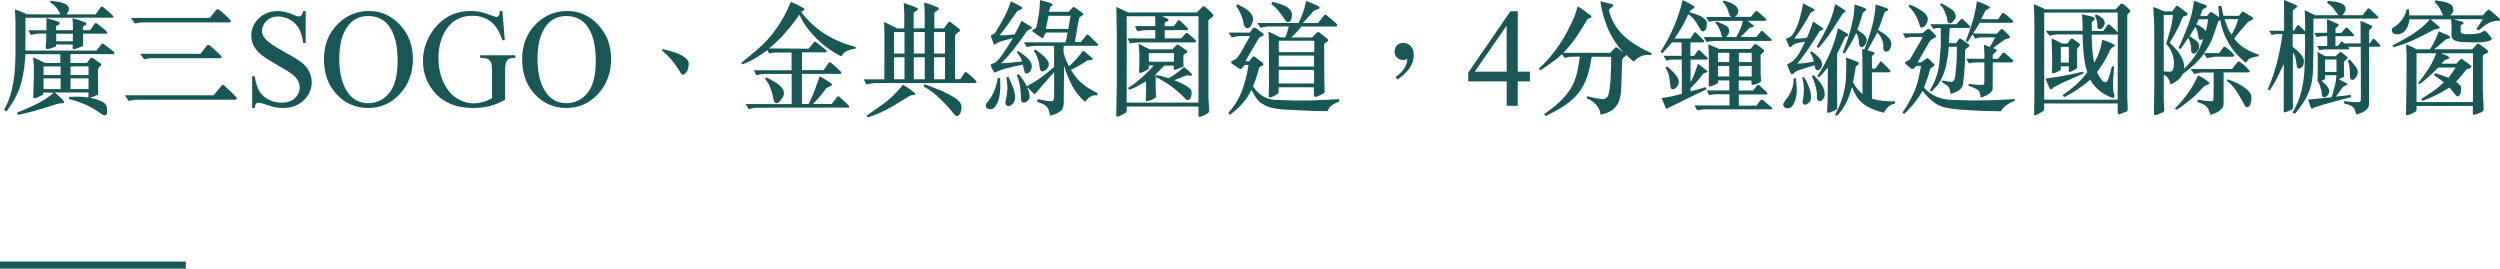 <?xml version="1.0" encoding="UTF-8"?>
<svg id="b" data-name="圖層 2" xmlns="http://www.w3.org/2000/svg" viewBox="0 0 464.21 49.88">
  <defs>
    <style>
      .d {
        fill: #175856;
        stroke-width: 0px;
      }
    </style>
  </defs>
  <g id="c" data-name="圖層 1">
    <path class="d" d="m21.28,9.89c.01.11-.04.16-.16.16h-.11l-7.93-.02-.02,1.66h3.07l.72-.92s.08-.05.16-.06.14.01.2.06c.29.18.55.36.79.52.24.16.5.35.77.56.03.03.04.08.03.14,0,.06-.01.12-.01.16-.24.12-.41.3-.5.54-.09.24-.12.49-.09.75-.02.66-.02,1.32,0,1.98.01.66.02,1.3.02,1.93.03.14-.05.25-.24.33s-.44.19-.75.31l-.54.14c.27.08.49.13.65.17.17.04.35.09.54.15s.4.13.62.22c.22.08.42.18.62.3s.36.26.5.44c.14.18.22.39.25.63,0,.12,0,.25.02.37.01.12.02.25.02.37s-.02.24-.06.34c-.04.11-.12.19-.24.25-.14.08-.25.08-.35.01s-.21-.12-.33-.15c-.92-.69-1.89-1.27-2.91-1.74-1.02-.47-2.09-.83-3.2-1.09v-.41c.68-.03,1.3-.04,1.88-.03.58,0,1.15.05,1.72.13v-.92h-6.24c.3.26.6.53.9.79.3.27.57.56.81.88.03.17-.03.28-.18.32-.44,0-.84.06-1.21.17-.37.12-.74.23-1.12.36-.99.32-1.98.62-2.98.9-.99.28-2.01.52-3.04.74l-.25-.41c1.22-.46,2.41-.98,3.58-1.55,1.17-.58,2.28-1.29,3.31-2.15l-1.94-.05c0,.12-.02.23-.06.32-.04.09-.12.16-.24.21-.24.09-.46.2-.65.31-.2.11-.43.2-.7.24-.12,0-.2-.06-.23-.18l.09-3.7c.02-.67.02-1.3.01-1.89,0-.58-.06-1.2-.15-1.84.39.15.77.33,1.15.52.38.19.75.37,1.13.54h2.79v-1.63l-6.49-.02c-.06,1.75-.29,3.42-.68,5-.39,1.59-1.07,3.09-2.03,4.5l-.77,1.13c-.09-.03-.17-.07-.25-.13s-.15-.1-.23-.15c.45-.8.82-1.64,1.1-2.52.29-.88.5-1.79.65-2.71s.25-1.87.3-2.84c.05-.97.08-1.93.08-2.9V3.93l-.11-2.19c.41.14.77.27,1.09.4.32.13.7.3,1.14.52l6.22.02c-.17-.35-.35-.69-.56-1-.21-.31-.42-.56-.63-.72l-.72-.55.11-.28c.29.05.58.09.88.13.3.04.59.09.88.16.29.07.55.15.8.25.25.1.45.23.62.4.09.12.15.26.17.4.02.15.02.29-.01.43-.04.15-.1.29-.17.41-.07.12-.15.25-.24.37h5.41l.95-1.36c.04-.06.1-.09.16-.08s.13.02.2.03c.35.26.68.53,1.01.82.33.28.64.57.92.86.05.05.07.11.07.2s-.05.13-.16.13l-16.18.02v1.56l-.02,4.53h13.23l.88-1.17c.07-.09.16-.13.25-.13.09,0,.17.05.25.13l1.83,1.4c.03.06.05.15.07.25Zm-1.42-3.98c.07.08.09.15.06.23-.04.08-.09.11-.15.11h-4.35v2.05c0,.09-.02.16-.07.22-.04.05-.12.11-.24.16-.11.05-.27.11-.48.17s-.49.15-.83.28c-.06.02-.13,0-.2-.05-.08-.05-.11-.11-.11-.18l.02-.62-3.09-.02c0,.09,0,.18-.01.25,0,.08-.06.14-.15.18-.33.12-.66.23-.98.33-.32.1-.54.12-.64.06-.03-.03-.06-.07-.1-.13s-.06-.12-.06-.2l.11-1.45v-1.06h-1.33c-.26,0-.51.02-.77.07-.26.05-.5.11-.74.18l-.5-.87h3.38v-1.15c0-.17,0-.34-.01-.52,0-.18-.01-.38-.01-.61.39.12.78.24,1.17.34s.77.25,1.15.41c.06.03.1.08.12.16.02.08.02.15-.01.21-.1.12-.24.21-.39.25-.16.05-.24.12-.24.23v.67h3.13c0-.52,0-.93-.01-1.22,0-.29-.03-.62-.08-.99.44.09.86.21,1.27.34.41.14.82.29,1.23.46.03.03.05.07.06.13,0,.05.01.1.01.15-.03.08-.08.13-.14.17s-.12.07-.18.1c-.06.03-.12.07-.18.1-.06.04-.11.1-.14.2v.55h1.37l.83-1.24c.03-.08.09-.11.18-.09.09.01.17.04.23.07.32.25.6.47.87.68.26.21.59.49.98.86Zm-8.61,6.42h-3.16v1.61h3.16v-1.61Zm0,2.23h-3.16v1.98h3.16v-1.98Zm2.28-8.3h-3.09v1.4h3.09v-1.4Zm2.91,6.07h-3.34v1.61h3.34v-1.61Zm0,2.23h-3.34v1.98h3.34v-1.98Zm24.68,1.36c.12-.12.23-.17.32-.15.09.02.17.07.25.15.3.31.63.61.98.92.35.31.75.71,1.21,1.22.1.12.12.23.03.32-.08.09-.16.14-.24.14h-18.23c-.29,0-.53.01-.72.05-.2.03-.47.08-.83.16l-.72-1.04h16.5l1.46-1.77Zm-.97-14.08c.12-.11.23-.15.32-.13.09.02.18.07.27.15.23.17.42.32.59.46.17.14.32.28.46.41.14.14.29.29.45.45.16.16.34.35.55.56.1.11.13.2.07.29s-.14.13-.23.13h-16.05c-.29,0-.53.02-.72.05-.2.03-.47.08-.81.16l-.74-1.04h14.65l1.19-1.5Zm-1.74,6.62c.12-.11.23-.15.32-.13.09.02.18.07.27.15.36.31.69.59.98.85.29.26.65.61,1.07,1.04.1.11.12.21.06.3-.07.09-.14.14-.21.14h-12.58c-.29,0-.53.02-.73.05-.2.03-.48.08-.82.14l-.74-1.01h11.2l1.19-1.52Zm18.35-6.41v5.95h-.46c-.15-1.14-.42-2.05-.8-2.73-.39-.68-.94-1.21-1.65-1.61-.71-.4-1.45-.6-2.21-.6-.86,0-1.58.27-2.14.81-.56.54-.85,1.15-.85,1.83,0,.53.18,1,.53,1.43.51.63,1.74,1.48,3.67,2.54,1.58.86,2.65,1.53,3.23,1.99.58.46,1.02,1,1.33,1.63.31.63.47,1.28.47,1.97,0,1.3-.5,2.43-1.49,3.37-.99.94-2.27,1.42-3.83,1.42-.49,0-.95-.04-1.38-.11-.26-.04-.79-.2-1.6-.46-.81-.27-1.32-.4-1.54-.4s-.37.06-.49.19-.21.39-.27.79h-.46v-5.9h.46c.22,1.24.51,2.16.87,2.77.36.61.92,1.12,1.67,1.53s1.57.61,2.47.61c1.04,0,1.86-.28,2.46-.84s.9-1.22.9-1.98c0-.42-.11-.85-.34-1.28-.23-.43-.58-.83-1.06-1.21-.32-.25-1.21-.79-2.65-1.62s-2.47-1.48-3.08-1.97c-.61-.49-1.07-1.03-1.39-1.62-.32-.59-.47-1.24-.47-1.96,0-1.24.46-2.3,1.39-3.19.93-.89,2.11-1.34,3.55-1.34.9,0,1.85.22,2.85.67.46.21.79.32.98.32.22,0,.39-.07.53-.2.14-.13.25-.4.33-.79h.46Zm11.81,0c2.19,0,4.09.85,5.69,2.55,1.6,1.7,2.41,3.81,2.41,6.35s-.81,4.79-2.43,6.51c-1.62,1.73-3.57,2.59-5.87,2.59s-4.27-.84-5.85-2.53c-1.58-1.68-2.37-3.86-2.37-6.54s.91-4.96,2.74-6.69c1.58-1.5,3.48-2.25,5.69-2.25Zm-.24.93c-1.51,0-2.72.57-3.63,1.71-1.14,1.42-1.7,3.5-1.7,6.25s.59,4.97,1.77,6.49c.9,1.15,2.1,1.73,3.58,1.73,1.58,0,2.89-.63,3.93-1.89,1.03-1.26,1.55-3.25,1.55-5.97,0-2.95-.57-5.14-1.7-6.59-.91-1.15-2.17-1.73-3.78-1.73Zm24.96-.93l.44,5.43h-.44c-.44-1.35-1.01-2.37-1.7-3.06-1-.99-2.29-1.49-3.87-1.49-2.15,0-3.78.87-4.9,2.6-.94,1.46-1.41,3.21-1.41,5.23,0,1.64.31,3.14.93,4.49.62,1.35,1.44,2.35,2.44,2.98,1.01.63,2.04.95,3.1.95.62,0,1.22-.08,1.8-.24.58-.16,1.14-.4,1.68-.71v-4.98c0-.86-.06-1.43-.19-1.69-.13-.27-.33-.47-.6-.61s-.74-.21-1.42-.21v-.48h6.53v.48h-.31c-.65,0-1.09.22-1.33.66-.17.31-.25.93-.25,1.85v5.27c-.95.53-1.9.91-2.82,1.16-.93.25-1.96.37-3.1.37-3.26,0-5.74-1.07-7.43-3.2-1.27-1.6-1.9-3.44-1.9-5.54,0-1.51.36-2.97,1.07-4.35.85-1.65,2.01-2.92,3.48-3.81,1.24-.74,2.7-1.1,4.38-1.1.61,0,1.17.05,1.67.15s1.21.33,2.13.67c.46.18.78.27.93.27s.29-.07.4-.22c.11-.15.18-.44.21-.87h.46Zm12.08,0c2.19,0,4.09.85,5.69,2.55,1.6,1.7,2.41,3.81,2.41,6.35s-.81,4.79-2.43,6.51c-1.62,1.73-3.57,2.59-5.87,2.59s-4.27-.84-5.85-2.53c-1.58-1.68-2.37-3.86-2.37-6.54s.91-4.96,2.74-6.69c1.58-1.5,3.48-2.25,5.69-2.25Zm-.24.93c-1.51,0-2.72.57-3.63,1.71-1.14,1.42-1.7,3.5-1.7,6.25s.59,4.97,1.77,6.49c.9,1.15,2.1,1.73,3.58,1.73,1.58,0,2.89-.63,3.93-1.89,1.03-1.26,1.55-3.25,1.55-5.97,0-2.95-.57-5.14-1.7-6.59-.91-1.15-2.17-1.73-3.78-1.73Zm22.75,9.02c-.02.37-.09.71-.21,1.01-.13.31-.3.55-.53.74-.12.11-.25.15-.39.12-.14-.03-.27-.15-.39-.37-.44-.77-.95-1.51-1.54-2.22-.59-.71-1.23-1.36-1.9-1.94-.05-.03-.03-.07.06-.11s.1-.08.06-.12c.71.17,1.42.36,2.14.58s1.38.54,1.98.97c.29.2.48.42.6.66.11.24.16.47.15.7Zm30.95-2.94c-.53.03-1.02.15-1.48.36s-.84.56-1.14,1.05c-.8-.4-1.58-.87-2.34-1.41-.77-.54-1.49-1.15-2.17-1.82-.68-.67-1.31-1.38-1.87-2.14s-1.03-1.55-1.41-2.38c-.77,1.14-1.63,2.25-2.58,3.33-.95,1.09-1.97,2.07-3.05,2.94l7.37.05.99-1.2c.03-.06.09-.1.18-.1s.16.02.2.08l1.87,1.47c.09.12.1.24.04.35l-.09.07h-4.44v3.31h4.03l.95-1.38s.08-.05.16-.07c.07-.02.15,0,.23.05.18.15.35.3.5.43.15.13.3.26.44.39.14.13.29.27.44.41.15.15.32.32.52.52.06.06.07.13.02.22s-.11.13-.18.13h-7.12v5.59h1.24c.44-.83.81-1.67,1.12-2.53s.62-1.73.94-2.6l.11.02c.36.21.71.43,1.06.64.35.21.69.45,1.04.71.04.05.06.09.06.14,0,.05-.02.09-.03.14-.09.09-.2.16-.32.21-.12.05-.24.1-.36.15s-.23.12-.34.2c-.11.08-.19.18-.25.32-.32.46-.67.91-1.05,1.35-.38.44-.78.85-1.18,1.25h3.49l1.04-1.36s.09-.07.17-.07.15.02.21.07c.18.17.33.31.46.44.13.12.26.24.38.36.13.12.27.24.42.38s.33.31.54.53c.03.03.04.09.03.18,0,.09-.06.14-.15.14l-16.88.02c-.21,0-.43.01-.67.05-.23.03-.56.1-.98.21l-.56-.94h8.54l.02-.14v-5.45h-5.14c-.21,0-.44.03-.7.08-.26.05-.5.1-.72.15l-.45-.92h6.99v-3.29h-2.91c-.21,0-.44.02-.69.07-.25.05-.43.08-.55.12l-.34-.62c-.75.54-1.51,1.04-2.27,1.5s-1.56.84-2.4,1.13l-.2-.25,2.84-2.37c1.46-1.21,2.72-2.59,3.79-4.15,1.07-1.56,1.93-3.17,2.59-4.84.42.17.83.36,1.24.56.41.21.8.42,1.19.63.05.03.08.08.09.15.01.07,0,.13-.02.17-.09.08-.19.14-.29.18-.11.05-.2.11-.29.18,1.29,1.72,2.81,3.11,4.54,4.17,1.74,1.07,3.6,1.84,5.6,2.33l-.07.37Zm-13.39,7.64c.18.45.17.86-.02,1.23-.2.38-.44.71-.72,1-.2.2-.42.27-.68.21-.21-.17-.34-.38-.38-.63-.05-.25-.1-.51-.16-.77-.15-.66-.33-1.23-.54-1.7-.21-.47-.51-.95-.9-1.43l.27-.25c.27.15.56.31.86.46s.59.32.87.49c.28.18.54.38.78.6.24.22.45.49.63.79Zm32.68-11.34c.18.17.19.33.04.48-.17.12-.32.23-.47.33-.15.1-.27.26-.36.47v8.07h.97l.81-1.22c.03-.06.09-.1.18-.1.09,0,.17.01.23.06.21.17.39.31.54.44.15.12.29.25.42.37.13.12.25.25.38.37.13.12.27.27.42.44.05.08.05.15.02.21s-.08.11-.16.14h-18.46c-.26,0-.52.02-.79.07s-.61.11-1.01.18l-.5-.94h3.83l.02-8.14-.07-2.51c.47.21.88.41,1.25.6.37.18.77.38,1.21.6h1.28l.02-2.67-.11-2.05c.48.15.94.31,1.37.46.44.15.83.31,1.17.48.06.03.09.08.09.16s-.02.13-.07.16c-.11.12-.25.23-.44.33-.19.1-.28.18-.28.24v2.88l2.05-.02v-2.64c0-.35-.01-.71-.03-1.08-.02-.37-.05-.72-.08-1.06.53.14,1.01.29,1.44.45.44.16.84.33,1.22.49.03.03.05.09.07.18.02.09,0,.15-.02.18-.3.18-.51.32-.63.41-.12.09-.18.18-.18.25v2.83h1.78l.83-1.13c.04-.06.11-.1.2-.1.09,0,.17.03.25.1l1.56,1.22Zm-14.43,14.17c.74-.51,1.43-1.08,2.1-1.72.66-.64,1.29-1.33,1.89-2.07.24.14.45.27.64.39.19.12.36.25.53.37.17.12.33.25.51.37.17.12.36.26.55.41.03.03.04.07.04.13s-.02.1-.04.13c-.08.11-.18.15-.32.12-.14-.03-.26-.02-.36.02l-.45.21-2.95,1.79c-.74.44-1.5.84-2.29,1.2s-1.6.66-2.42.92l-.23-.3,2.79-1.96Zm4.26-13.57h-1.94v3.98h1.94v-3.98Zm0,4.67h-1.94v4.09h1.94v-4.09Zm3.76-4.67h-2.03v3.98h2.03v-3.98Zm0,4.67h-2.03v4.09h2.03v-4.09Zm-.05,5.01c.99.35,1.97.72,2.93,1.12s1.89.88,2.79,1.46c.3.18.57.42.8.71s.36.61.37.97c-.03.31-.08.61-.16.91-.08.3-.24.53-.5.7-.27.05-.49-.02-.65-.21-.84-1.06-1.73-2.04-2.67-2.96s-1.97-1.68-3.1-2.31l.18-.39Zm3.81-9.68h-2.03v3.98h2.03v-3.98Zm0,4.67h-2.03v4.09h2.03v-4.09Zm10.27,5.22c0,.44-.01.88-.06,1.32-.04.44-.12.86-.24,1.28-.11.41-.28.8-.51,1.15-.24.38-.47.6-.7.64-.23.05-.47.05-.74,0-.14-.06-.25-.16-.35-.3-.1-.14-.11-.33-.03-.58l.09-.21c.59-.66,1.04-1.39,1.38-2.18.33-.8.56-1.63.68-2.51l.45.07c.02.43.03.87.03,1.31Zm5.8-10.58c-.18.12-.36.23-.54.32-.18.09-.31.18-.38.28-.72,1.06-1.46,2.07-2.21,3.05-.75.97-1.59,1.92-2.52,2.84.66-.03,1.32-.08,1.97-.14.65-.06,1.3-.13,1.93-.21-.09-.31-.23-.61-.41-.9-.18-.29-.38-.57-.59-.83l.27-.21c.24.17.53.37.86.6.33.23.64.49.92.77.29.28.5.6.64.94.14.34.15.72.01,1.12-.17.43-.44.67-.81.74-.21.03-.35-.04-.41-.21-.08-.25-.14-.49-.19-.74-.05-.25-.11-.48-.17-.69-.47.09-.94.19-1.42.3s-.95.22-1.4.33c-.45.12-.87.24-1.26.37-.39.13-.72.28-.99.45-.08.03-.14.04-.18.01-.05-.02-.11-.1-.18-.22-.17-.29-.29-.52-.37-.7-.08-.18-.12-.34-.12-.49,0-.06.03-.11.09-.15.06-.04.14-.07.23-.09.09-.02.18-.05.27-.08s.17-.07.23-.12c.27-.2.51-.43.72-.69.21-.26.41-.53.61-.8.42-.61.77-1.15,1.06-1.61.29-.46.58-.94.88-1.43l-.18.05c-.48.12-.9.23-1.25.32s-.7.2-1.05.32c-.17.06-.31.13-.43.22-.12.08-.25.17-.38.24-.14.11-.23.09-.27-.05l-.5-1.36c-.04-.11-.05-.18-.01-.23.04-.05.1-.08.18-.12.08-.03.18-.07.28-.13.1-.05.21-.14.32-.26.6-.97,1.15-1.91,1.65-2.84.5-.93.92-1.93,1.26-3,.35.17.68.33.99.5.32.16.64.33.97.52.12.08.17.16.16.25-.02.09-.08.16-.18.21-.2.09-.37.16-.52.21-.15.05-.29.18-.43.39-.5.74-.98,1.43-1.44,2.08-.47.65-.98,1.34-1.56,2.06-.04.06.03.1.21.1.19,0,.43,0,.72-.01.29-.02.6-.04.94-.08.33-.04.61-.06.83-.08.26-.41.48-.83.68-1.24s.39-.84.59-1.29c.32.18.62.37.9.55.29.18.6.38.95.58.04.05.08.1.1.15.02.05,0,.1-.06.13Zm-3.04,13c-.08.54-.32.96-.74,1.26-.11.08-.21.12-.33.14-.11.02-.23.02-.35,0-.08-.01-.14-.05-.2-.12-.06-.06-.11-.12-.14-.18-.06-.15-.07-.34-.02-.56.04-.22.1-.49.16-.82.06-.32.11-.7.16-1.14.04-.44.03-.95-.05-1.53l-.11-.97.38-.05c.3.63.58,1.26.83,1.9.26.64.39,1.32.41,2.06Zm15.24-.53c-.24-.06-.47-.07-.69-.02-.22.05-.42.13-.61.24-.19.11-.36.26-.51.42-.15.17-.29.35-.41.53l-.14-.07c-.99-.9-1.78-1.92-2.37-3.06s-1.06-2.32-1.42-3.57l-.07,6.1v.72c0,.24-.02.46-.07.68-.05.21-.12.41-.23.59-.11.18-.26.33-.47.47-.24.17-.52.31-.82.42-.31.12-.61.22-.91.31-.08-.35-.18-.71-.3-1.07-.13-.36-.35-.66-.67-.89-.24-.14-.48-.26-.73-.36-.25-.1-.5-.2-.75-.29l.11-.48c.44.08.87.16,1.3.25.43.09.88.14,1.36.14.12-.02.22-.09.29-.23.03-.08.06-.15.08-.22.02-.07.03-.16.03-.26v-4.71c-.57.66-1.15,1.31-1.74,1.97-.59.65-1.14,1.32-1.67,1.99-.11.11-.22.14-.34.09l-1.24-1.24c.04.17.11.35.19.55s.15.41.19.62c.05.21.06.43.06.63,0,.21-.07.39-.19.56-.17.17-.33.3-.48.39s-.34.13-.55.12c-.24-.09-.36-.25-.36-.46-.03-.55-.06-1.08-.09-1.58-.03-.5-.11-1.02-.23-1.55-.06-.26-.13-.52-.21-.78-.08-.26-.18-.5-.3-.71l.38-.21c.59.69,1.09,1.44,1.51,2.25l.29-.16c.86-.46,1.67-.97,2.43-1.54.77-.57,1.55-1.2,2.34-1.89v-3.91h-3.36c-.29,0-.57.02-.85.07-.28.05-.56.09-.85.14l-.56-.87h7.78c.04-.26.1-.54.16-.85s.12-.63.18-.97h-3.92c-.09.03-.17.11-.24.24-.07.13-.13.26-.19.4s-.12.25-.18.33c-.06.08-.14.1-.23.04l-.09-.05c-.23-.17-.5-.36-.82-.56-.32-.21-.59-.41-.8-.61-.09-.08-.11-.14-.06-.2.05-.05.13-.11.24-.16.1-.05.21-.12.32-.2.1-.08.17-.17.2-.28.1-.45.2-.9.27-1.37.08-.47.15-.92.23-1.37.04-.35.07-.72.09-1.1.01-.38.04-.76.07-1.13.39.09.77.19,1.15.29.38.1.74.23,1.1.4.07.03.1.09.08.17-.02.08-.06.14-.1.17-.06.05-.13.09-.2.13s-.13.1-.16.17c-.04.14-.08.27-.11.39s-.06.28-.09.46h3.63l.81-.85c.07-.08.17-.08.27,0l1.53,1.06c.08.08.1.19.07.34-.12.12-.25.21-.39.28-.14.06-.25.18-.33.34-.17.78-.3,1.54-.42,2.27s-.24,1.44-.37,2.13l1.08.07,1.1-1.36c.1-.08.21-.07.33.01.11.08.22.18.33.29.24.25.46.46.66.66.2.19.45.44.76.75.04.08.06.15.04.22-.02.07-.08.1-.2.1h-6.18c-.02.28-.03.51-.03.69,0,.18,0,.37.03.56s.08.4.16.63c.08.23.18.52.32.87.07.18.15.36.24.53s.18.34.28.53c.48-.43.94-.89,1.38-1.39.44-.5.85-1.01,1.24-1.53.32.23.6.46.87.69.26.23.54.48.85.74.06.08.07.15.03.21-.04.06-.09.09-.15.09l-.79.09c-.51.32-1.02.64-1.53.94-.51.31-1.03.58-1.56.8.21.35.43.68.65.99.23.31.47.61.74.9.53.55,1.1,1.02,1.72,1.42.62.39,1.25.74,1.88,1.05l-.14.39Zm-9.08-5.38c-.12.25-.28.45-.48.61s-.38.26-.53.29c-.2.05-.35-.02-.45-.21-.12-.29-.19-.61-.21-.94-.02-.34-.09-.66-.19-.97-.11-.32-.23-.62-.36-.9-.13-.28-.3-.55-.5-.83l.32-.21c.35.25.72.53,1.12.85.4.32.73.65,1,.99.14.17.24.38.33.62.08.25.07.48-.03.69Zm.04-9.43c-.09.4-.17.8-.25,1.2-.08.4-.16.81-.25,1.24h4.17c.08-.4.15-.8.21-1.21.07-.41.14-.82.21-1.23h-4.1Zm12.58-1.66c.39.18.74.36,1.06.52.32.16.69.33,1.13.52h12.76l1.04-1.03c.08-.08.16-.11.26-.1.1,0,.18.03.24.08.23.2.48.42.75.67.28.25.51.5.71.76.09.12.1.23.02.33s-.18.2-.32.29-.26.18-.38.28-.18.21-.18.34l.02,5.73v8.39l.14,2.62c-.03.15-.13.28-.29.37-.17.09-.3.18-.41.25-.14.08-.27.15-.41.21-.14.06-.27.11-.39.14s-.23.05-.32.05-.13-.03-.15-.09l-.02-.09v-1.73h-13.34v.39c.04.4,0,.64-.14.71-.26.2-.5.35-.73.46-.23.11-.49.21-.78.32-.08.03-.15.02-.21-.04-.07-.05-.09-.12-.08-.2l.04-1.7.07-4V6.37l-.09-5.11Zm7.19,1.75h-5.27l.02,5.13-.02,10.9h13.34V3.01h-6.76l1.04.48c.12.05.17.13.15.24-.02.12-.08.19-.17.22-.11.05-.22.08-.34.12-.12.03-.19.11-.2.23v.57h1.67l.77-.99c.05-.08.11-.12.19-.13.08,0,.16.03.24.1.24.2.46.41.67.62.2.21.43.45.69.71.06.05.1.13.12.24.02.12-.04.17-.19.17h-4.15v1.54h3.09l.83-.99s.08-.05.15-.06c.07,0,.12.01.17.06.3.23.56.45.78.66.22.21.48.45.78.72.03.06.03.13-.01.22-.04.08-.11.13-.21.13h-8.86c-.6,0-1.13,0-1.59.01-.46,0-.97.07-1.54.17l-.5-.92,5.16.02v-1.56h-1.19c-.77,0-1.47.08-2.12.23-.1-.15-.19-.31-.26-.47-.07-.16-.13-.33-.19-.5h3.76l-.02-1.86Zm-4.98,13.29c.86-.54,1.69-1.16,2.5-1.88s1.56-1.47,2.23-2.27h-.9c0,.26,0,.43.01.51,0,.08-.04.15-.15.21-.24.14-.48.28-.72.41-.24.14-.51.22-.81.25-.06,0-.1-.02-.12-.07s-.03-.09-.03-.14c.01-.25.03-.48.04-.71.01-.23.02-.46.02-.69v-1.93c0-.26-.02-.57-.06-.94-.04-.37-.06-.68-.08-.94l.41.21c.3.17.57.31.81.43.24.12.53.25.88.4h4.17l.83-.85c.08-.08.17-.07.29.02.26.18.53.36.81.54.29.18.55.37.79.59.09.11.07.22-.05.34-.1.08-.23.15-.38.21-.15.06-.23.18-.25.35l.02,1.17c-.02.12-.02.24,0,.36.01.12.02.23.02.33,0,.08-.04.14-.14.18-.2.09-.38.17-.55.23-.17.06-.34.13-.51.21-.17.05-.29.08-.37.12-.08.03-.15.02-.21-.02-.03-.05-.04-.09-.03-.14,0-.05,0-.11-.01-.18v-.44h-1.74l-1.62,1.63v.44l.18-.3c.39.06.77.15,1.13.26.36.11.73.23,1.1.33,1.04-.58,1.98-1.28,2.84-2.09.29.21.55.43.8.63.25.21.47.44.67.7.03.17-.02.27-.14.3-.29-.08-.56-.09-.81-.05s-.5.12-.74.23c-.26.12-.52.23-.78.32s-.52.19-.78.3c.48.21.97.44,1.48.67.5.23.96.52,1.36.87.23.18.35.41.36.68.01.27,0,.53-.07.79-.06.18-.13.33-.2.45s-.22.2-.43.24c-.12.02-.21-.01-.27-.09-.06-.08-.13-.14-.2-.18-.81-.83-1.68-1.58-2.59-2.27-.92-.68-1.89-1.26-2.91-1.74v1.91c0,.31,0,.62.02.94.01.32.03.59.04.8,0,.08-.04.15-.14.21-.2.15-.42.29-.69.4-.26.11-.54.2-.85.24-.06,0-.11,0-.15-.01s-.06-.07-.08-.17l.07-1.7v-1.84l-.11.07c-.53.31-1.03.59-1.5.86-.47.27-1,.49-1.57.66l-.18-.37Zm8.5-4.85v-1.59h-4.67v1.59h4.67Zm10.05,9.57c1.13-1.26,1.98-2.63,2.55-4.11.57-1.48.98-3.1,1.24-4.86h-.7l-.65.76h-.25l-1.53-1.04c-.09-.08-.11-.18-.07-.32.12-.12.28-.22.47-.3.2-.08.35-.17.47-.28.17-.18.31-.36.44-.54.13-.18.26-.37.38-.58.13-.21.26-.43.39-.68.14-.25.29-.53.47-.85l.86-1.52h-1.98c-.21,0-.42.02-.63.07s-.47.11-.77.18l-.61-.9h3.94l.63-.87c.06-.03.14-.05.23-.05s.16.02.2.05c.27.17.52.34.74.52.23.18.46.36.7.54.06.05.09.1.08.16,0,.06-.02.12-.03.18-.14.09-.28.17-.43.22-.15.05-.29.13-.41.24l-2.52,4.3.7.05.61-.83c.12-.11.26-.12.41-.05l1.42,1.08c.06.08.12.15.17.22.05.07.04.16-.03.26-.04.06-.11.11-.18.14-.08.03-.15.06-.23.09-.08.03-.14.07-.2.13-.06.05-.11.13-.14.22-.15.57-.31,1.12-.48,1.67s-.38,1.08-.62,1.62l.02.12c.48.75,1.07,1.35,1.78,1.78.71.44,1.47.67,2.3.7l3.79.12,3.18-.02,4.94-.23-.07.48c-.42.12-.84.33-1.26.61-.42.28-.71.66-.86,1.14l-2.86-.05-4.98-.25c-.54-.03-1.08-.08-1.62-.15-.54-.07-1.06-.19-1.54-.37s-.94-.42-1.36-.72c-.42-.31-.78-.71-1.08-1.22l-.7-1.2-.04.09c-.44.92-1,1.76-1.68,2.51-.68.75-1.43,1.43-2.24,2.02l-.34-.3Zm4.06-18.75c.21.21.38.48.5.79.12.31.12.64,0,.98-.12.35-.25.62-.38.82-.14.19-.31.31-.52.36-.21,0-.37-.05-.47-.16s-.18-.24-.24-.4c-.05-.16-.09-.33-.11-.52-.02-.18-.06-.35-.1-.48-.18-.55-.37-1.02-.56-1.41-.2-.39-.43-.79-.7-1.21.04-.03.1-.09.17-.17.07-.08.15-.09.24-.03.39.21.77.43,1.15.64s.72.48,1.04.8Zm5.34,14.67c0,.15-.02.26-.06.32-.04.06-.09.12-.17.18-.21.12-.41.24-.6.35s-.4.2-.64.28c-.23.03-.36-.05-.41-.23l.07-2.28-.02-7.91-.07-1.79c.38.17.74.34,1.09.52.35.18.71.36,1.07.54h.97c.14-.32.25-.66.35-1s.2-.69.3-1.02h-3.76c-.2,0-.43.03-.71.08-.28.05-.54.1-.8.15l-.61-.87h7.69c.3-.66.58-1.32.83-1.99.25-.67.44-1.37.56-2.1.41.14.81.3,1.21.47.4.18.79.36,1.18.56.14.14.15.27.04.39-.08.05-.22.1-.43.17s-.4.14-.56.22c-.39.44-.74.85-1.06,1.21-.32.36-.65.72-.99,1.07h2.84l1.15-1.47s.09-.07.18-.07.15.02.18.05c.36.29.7.57,1.03.84.32.27.65.56.98.89.03.06.03.16,0,.3l-.14.12h-6.47c-.27.35-.57.7-.9,1.05-.33.35-.65.67-.97.98h3.88l.86-.94s.09-.05.19-.06.18.01.24.06l1.53,1.2c.14.11.17.24.09.39-.05.06-.11.12-.19.16s-.16.09-.24.14c-.08.05-.14.1-.19.16s-.08.14-.08.23l.02,6.33.07,2.44c-.03.11-.08.19-.16.25s-.16.11-.25.14c-.23.12-.48.25-.77.38-.29.13-.5.18-.63.15-.08-.05-.13-.12-.16-.23-.03-.11-.04-.21-.02-.3v-1.24l-2.86-.02h-3.7v.8Zm-1.17-16.61c.15.03.3.07.45.11.15.05.31.09.47.14.44.12.88.28,1.32.47.44.19.81.46,1.09.82.23.28.33.61.3,1s-.11.72-.26.98c-.12.15-.28.23-.47.23-.1.01-.2,0-.28-.07s-.15-.13-.21-.21c-.36-.57-.75-1.12-1.16-1.64-.41-.53-.91-1.01-1.48-1.44l.23-.39Zm1.19,9.34h6.58v-2.12h-6.6l.02,2.12Zm-.02,2.67h6.56v-2.02h-6.54l-.02,2.02Zm0,.64v2.51h6.56v-2.51h-6.56Zm21.71,1.31c1.01-.71,2.16-1.86,2.16-3.38-.25.14-.47.23-.74.23-.99,0-1.62-.74-1.62-1.52,0-.9.54-1.66,1.62-1.66.88,0,1.94.58,1.94,2.3,0,1.84-1.26,3.29-3.02,4.51l-.34-.48Zm24.93-.99v1.8h-2.26v4.54h-2.05v-4.54h-7.14v-1.62l7.83-11.4h1.37v11.22h2.26Zm-4.32,0V4.77l-5.92,8.54h5.92Zm14.92,4.55c.48.12.97.24,1.46.34.5.11,1.01.18,1.53.21.2-.01.38-.08.56-.2.18-.12.31-.27.38-.47.12-.37.22-.83.29-1.4s.13-1.18.17-1.84.06-1.33.08-2.02c.01-.69.02-1.33.02-1.93h-3.61c-.17,1.1-.39,2.16-.68,3.16-.29,1-.72,1.97-1.31,2.89-.39.61-.84,1.16-1.35,1.64-.51.48-1.06.92-1.63,1.31-.58.39-1.17.75-1.78,1.07-.61.32-1.21.64-1.79.94-.03-.05-.07-.09-.12-.14-.05-.05-.09-.1-.12-.15-.03-.05-.04-.1-.02-.14.01-.04.07-.07.16-.08.56-.38,1.1-.79,1.65-1.23.54-.44,1.05-.9,1.53-1.4.48-.5.92-1.03,1.31-1.6.39-.57.71-1.17.95-1.79.27-.71.48-1.44.62-2.22.14-.77.27-1.54.37-2.29l-1.65.02c-.14,0-.29.01-.45.05-.17.03-.4.08-.7.16l-.5-.67c-.18.12-.35.27-.52.44-.17.17-.35.32-.54.46-.5.37-.99.73-1.49,1.09-.5.36-1.01.69-1.53,1l-.25-.3c.78-.72,1.49-1.46,2.12-2.21.63-.75,1.21-1.53,1.75-2.32.53-.8,1.02-1.61,1.45-2.44.44-.83.84-1.67,1.22-2.53.15-.34.27-.67.36-1.01s.2-.68.32-1.04h.11c.39.23.77.49,1.14.77.37.28.75.57,1.14.86.05.03.09.08.14.15.05.07.05.14,0,.22-.04.06-.1.1-.17.13-.07.02-.14.04-.21.06-.08.01-.14.03-.2.06-.06.02-.11.07-.16.15-.63,1.1-1.3,2.18-2.02,3.22-.71,1.04-1.52,2.03-2.42,2.97h8.7l.86-.9c.04-.08.12-.12.23-.13s.19.03.25.1c.24.17.44.31.59.44.15.12.35.29.59.51-1.25-1.37-2.22-2.85-2.92-4.46-.7-1.61-1.18-3.32-1.43-5.13.8.17,1.56.36,2.3.58.1.08.13.19.07.34-.08.06-.16.12-.25.18-.09.06-.18.13-.26.2-.08.07-.15.15-.19.24-.04.09-.06.2-.04.32.3,1.18.83,2.27,1.59,3.28.76,1,1.66,1.85,2.72,2.54,1.16.78,2.36,1.44,3.61,1.98l-.11.34c-.6-.11-1.19-.06-1.76.15-.57.21-1.05.56-1.44,1.05-.26-.17-.5-.36-.73-.58-.23-.21-.45-.43-.67-.64-.08-.03-.11-.02-.09.03s0,.09-.02.1c-.12.12-.25.22-.38.3-.14.08-.23.21-.27.39l-.05.6-.11,3.63c-.02.58-.04,1.15-.08,1.7-.04.55-.14,1.07-.29,1.55s-.39.92-.71,1.32c-.32.4-.76.73-1.33.99-.45.21-.95.36-1.51.44,0-.37-.08-.71-.24-1.03-.16-.32-.36-.61-.61-.87s-.52-.49-.81-.68-.59-.34-.89-.45l.11-.39Zm22.43-6.9c-.02.08-.07.11-.16.11h-3.04v4.16l.07-.09c.29-.52.52-1.05.71-1.59.19-.54.39-1.1.6-1.68l.09.02,1.65,1.31c.05.08.04.14-.02.18s-.14.08-.24.12c-.1.03-.2.06-.29.08-.1.02-.16.05-.19.08-.72.97-1.51,1.86-2.37,2.69v.62c.29-.08.54-.15.77-.21.23-.06.45-.12.67-.18s.43-.12.64-.18c.21-.06.44-.13.7-.21l.18.39-3.2,1.54c-.33.15-.64.3-.92.45-.29.15-.58.29-.87.44s-.6.3-.94.46c-.33.16-.71.34-1.13.54-.06.11-.16.15-.29.14-.14-.01-.22-.06-.25-.14l-.74-1.79c.63-.09,1.26-.21,1.88-.34.62-.14,1.24-.28,1.86-.44v-6.37h-1.76c-.21,0-.4.02-.58.07s-.35.08-.53.12l-.52-.9h3.36v-2.48h-1.8c-.29.37-.58.71-.88,1.01-.3.31-.6.64-.9.99l-.34-.25c.96-1.5,1.78-3.05,2.47-4.63.68-1.59,1.24-3.25,1.66-5,.36.17.71.35,1.06.55s.69.4,1.04.6c.06.03.09.09.08.18,0,.09-.03.15-.08.18-.18.09-.36.2-.53.33-.17.13-.29.26-.35.4.51.17,1.03.34,1.54.52.52.18,1,.46,1.43.86.21.2.31.43.29.7-.02.27-.04.53-.07.79-.03.12-.08.24-.16.36-.08.12-.17.21-.29.29-.08.05-.17.07-.28.07s-.19-.04-.24-.11c-.29-.44-.56-.89-.82-1.35s-.59-.86-.98-1.23c-.1-.09-.2-.19-.29-.29-.09-.1-.2-.17-.32-.2-.35.78-.73,1.55-1.16,2.31-.43.76-.89,1.49-1.39,2.2h2.95l.72-1.1s.07-.05.16-.06.15.01.18.06l1.44,1.47c.04.08.05.15.02.23-.03.08-.08.12-.16.12h-2.37v2.48h.7l.7-.97s.07-.06.17-.08c.1-.02.17,0,.21.08l1.42,1.36c.03.06.04.13.02.21Zm-5.54,3.59c.12.23.17.48.15.75-.02.27-.12.51-.28.72-.09.12-.2.24-.32.34-.12.11-.26.18-.41.21-.26.03-.42-.06-.5-.28-.06-.64-.14-1.29-.25-1.94-.11-.65-.35-1.25-.72-1.78l.34-.25c.38.34.74.68,1.1,1.04.36.35.65.75.88,1.2Zm17.51,5.62c0,.08-.04.13-.11.13h-12.67l-1.17.18-.5-.9h6.51v-2.07l-2.52-.02c-.14,0-.3.02-.51.05-.2.03-.46.07-.78.12l-.41-.87h4.19v-1.84l-2.12-.02.02.32c0,.11-.06.21-.18.3-.23.12-.43.22-.62.28-.19.06-.39.14-.6.23-.06.03-.13.02-.21-.02s-.12-.11-.12-.18l.02-2.81v-2.02c0-.46,0-.92-.02-1.38s-.04-.93-.07-1.4c.35.12.68.26,1,.4.32.15.66.3,1,.45h5.82l.7-.83c.03-.06.09-.09.19-.08s.18.03.24.06c.06.03.15.09.27.18.12.09.25.19.38.29s.27.2.39.29c.13.09.22.16.28.21.07.06.12.13.12.22,0,.08-.03.16-.1.22-.17.15-.3.28-.42.37-.11.09-.17.15-.17.18l.02,3.93c0,.17.02.36.06.56s0,.39-.1.54c-.21.14-.43.25-.65.32-.23.08-.46.15-.7.21-.18,0-.29-.08-.32-.25v-.57h-2.37v1.86h2.68l.77-.99s.08-.05.16-.06.14.01.2.06l1.46,1.38c.05.06.06.13.05.22-.02.08-.07.13-.16.13h-5.14v2.07h3.27l.79-1.04s.1-.05.2-.07c.1-.01.18,0,.23.07l1.65,1.4c.03.06.04.13.04.22Zm-.14-12.87s.04.09.03.17c0,.08-.05.13-.12.13h-10.59l-1.4.18-.52-.9h3.49c-.14-.18-.22-.38-.25-.58-.03-.2-.11-.44-.23-.71-.21-.54-.5-1-.86-1.38l.18-.23c.21.08.39.14.53.2.14.05.25.1.33.15.21.09.4.17.58.24.17.07.32.15.45.23.13.08.23.18.32.3.08.11.14.27.17.47.05.28.01.53-.1.75-.11.22-.27.39-.48.52l1.96.05c.23-.49.45-.98.69-1.46.23-.48.4-1,.51-1.55h-5.16l-1.19.16c-.08-.15-.15-.3-.24-.45-.08-.15-.16-.29-.24-.43h4.62c-.21-.21-.35-.46-.41-.72-.06-.27-.15-.53-.27-.79-.14-.31-.27-.55-.39-.74-.13-.18-.29-.38-.48-.57l.23-.25c.24.09.49.18.74.25.26.08.5.17.73.29.23.12.45.25.65.41.2.16.37.38.51.66.08.35.06.64-.06.86-.11.22-.29.41-.53.56l2.95.02.88-1.04s.09-.05.17-.06c.08,0,.15.02.21.08.17.14.31.26.43.37.12.11.24.21.35.31.11.1.23.21.36.32.13.12.27.25.42.4.04.05.06.12.03.21s-.07.14-.15.14h-3.29l1.13.85c.03.08.02.15-.02.23-.12.08-.27.13-.45.15-.18.02-.29.06-.32.1-.3.32-.57.61-.81.86-.24.25-.53.51-.88.77l3,.05.83-1.08s.09-.07.18-.06c.09,0,.16.03.2.08.3.28.57.53.8.75.23.22.49.46.78.72Zm-7.84,2.51h-2.1v1.72h2.1v-1.72Zm0,2.44h-2.1v1.95h2.1v-1.95Zm4.17-2.44h-2.39v1.72h2.39v-1.72Zm0,2.44h-2.39v1.95h2.39v-1.95Zm8.33,3.61c.04.45.04.88.02,1.31-.02.43-.09.84-.2,1.24-.11.4-.28.78-.51,1.15-.12.2-.29.35-.5.45s-.44.13-.68.1c-.29-.08-.49-.25-.61-.53-.03-.17,0-.32.07-.46.08-.14.17-.27.27-.39.48-.58.87-1.22,1.17-1.91.3-.69.44-1.44.41-2.25l.43-.02c.04.43.09.87.12,1.31Zm4.83-10.67c.09.11.12.19.09.25-.03.06-.09.11-.17.15-.08.04-.17.07-.27.09-.1.02-.16.06-.19.1-.39.64-.79,1.27-1.18,1.89-.4.61-.82,1.23-1.25,1.86-.35.48-.64.88-.88,1.21-.24.33-.53.69-.86,1.07.53-.01,1.04-.05,1.56-.12.51-.06,1.01-.15,1.51-.25-.1-.6-.34-1.17-.7-1.72l.29-.21c.36.28.73.57,1.09.89s.63.69.8,1.14c.06.26.06.51.01.75s-.18.44-.39.61c-.08.08-.17.12-.27.14-.1.02-.22,0-.34-.05-.14-.11-.21-.24-.24-.39s-.06-.31-.1-.48c-.6.17-1.11.32-1.53.46-.42.14-.84.28-1.26.41-.3.09-.54.2-.71.31s-.39.28-.64.49c-.06.02-.12,0-.17-.05-.05-.05-.1-.11-.15-.18-.04-.08-.08-.16-.11-.24-.03-.08-.06-.15-.09-.2l-.38-.9c-.04-.12-.06-.2-.04-.24.01-.04.04-.07.09-.08.27-.12.56-.29.87-.51.31-.21.6-.51.87-.9.3-.41.56-.86.79-1.33.23-.48.47-.96.72-1.45-.54.11-1,.2-1.39.28-.38.08-.7.22-.96.44-.17.21-.3.33-.41.33-.1,0-.19-.05-.25-.17-.15-.34-.28-.62-.38-.86-.11-.24-.16-.4-.16-.47s.14-.15.43-.23c.12-.05.26-.13.42-.25.16-.12.3-.27.42-.44.48-.72.87-1.59,1.17-2.6.3-1.01.54-2.05.72-3.13.36.21.71.41,1.04.58.33.17.67.34,1.01.51.03.03.04.08.04.16s-.04.14-.11.18c-.08.06-.17.11-.29.15-.12.04-.22.1-.29.17-.47.87-.94,1.69-1.42,2.46-.48.77-1.02,1.55-1.62,2.35.39.01.79,0,1.19-.02.41-.03.8-.08,1.17-.16.21-.47.41-.97.61-1.48.19-.51.36-1.02.5-1.53.33.21.63.41.89.58.26.17.57.38.91.64Zm-2.14,12.83c.01.29-.05.56-.2.79-.15.24-.35.42-.61.54-.08.05-.17.08-.28.09-.11.02-.21,0-.28-.07-.15-.11-.23-.26-.23-.46.17-.72.25-1.48.26-2.28,0-.8-.1-1.54-.33-2.23l.38-.09c.33.57.62,1.16.87,1.78.25.62.39,1.26.42,1.92Zm2.52-.8c.04.35,0,.66-.11.91-.12.25-.31.46-.56.61-.14.05-.25.05-.34.02-.09-.03-.17-.08-.25-.14-.09-.11-.14-.22-.16-.34-.02-.12-.02-.25-.01-.39,0-.14.01-.28.02-.41,0-.14-.01-.27-.06-.39-.08-.54-.19-1.05-.35-1.53-.16-.48-.35-.96-.57-1.44l.36-.16c.45.45.88.94,1.29,1.48.41.54.65,1.14.74,1.78Zm3.83-15.02c-.12.08-.23.15-.34.23-.11.08-.2.18-.27.3-.69,1.1-1.38,2.17-2.05,3.21-.68,1.04-1.44,2.02-2.3,2.96l-.38-.18c.75-1.26,1.44-2.53,2.06-3.81s1.09-2.65,1.39-4.11l.2.05,1.65,1.06s.05.08.06.14c0,.06,0,.12-.01.16Zm.54,4.39c-.12.09-.26.17-.42.23-.16.06-.25.18-.28.35-.21.47-.43.95-.65,1.41-.23.47-.47.93-.72,1.39v6.88c0,.61,0,1.17.02,1.68.01.51.02,1.04.02,1.61,0,.06-.06.13-.17.21-.11.08-.25.15-.42.23-.17.08-.34.15-.53.22-.19.07-.36.12-.51.15-.17.03-.25-.04-.25-.21l.09-2.05.04-6.03s-.03-.02-.04-.01c-.02,0-.03,0-.04-.01-.26.31-.51.6-.76.87-.25.28-.51.56-.78.85l-.34-.23c1.85-2.71,3.13-5.67,3.85-8.88.3.17.59.33.88.49s.58.33.88.52c.04.05.08.09.11.14s.03.11,0,.18Zm8.61,12.7c-.45.05-.85.23-1.19.56-.35.33-.6.69-.77,1.09-.48-.12-.97-.26-1.45-.43-.49-.16-.95-.36-1.4-.59-.44-.23-.86-.51-1.25-.85-.39-.34-.73-.74-1.01-1.2-.33-.54-.59-1.07-.77-1.61l-.09.02c-.26.97-.62,1.92-1.08,2.86s-1.04,1.74-1.71,2.38l-.32-.23c.57-1.03,1.03-2.1,1.38-3.23.35-1.13.56-2.31.63-3.55.03-.64.05-1.28.06-1.9,0-.62,0-1.27-.03-1.94l2.16.83c.06.03.12.09.17.17.05.08.06.17.01.24-.09.09-.2.18-.32.25-.12.08-.2.18-.23.32-.08.49-.15.97-.24,1.43-.08.46-.17.93-.26,1.4.18.34.42.7.71,1.08.29.38.61.72.96,1.01l.09.05-.02-5.89c0-.46,0-.88-.02-1.25-.02-.38-.03-.78-.04-1.21l.41.12c.53-1.3.99-2.67,1.39-4.09.4-1.43.63-2.86.71-4.3.39.11.77.23,1.15.36.38.13.76.28,1.15.45.06.11.07.19.03.24-.04.05-.1.1-.18.14s-.17.07-.26.1c-.09.03-.16.08-.2.16-.17.45-.32.86-.46,1.24-.14.38-.3.82-.46,1.31l-.32.71c.26.18.54.37.86.56s.6.41.87.66c.26.25.47.52.61.82.14.3.17.64.08,1.02-.04.21-.14.43-.28.64s-.34.33-.6.34c-.2.02-.33-.03-.41-.13-.08-.1-.12-.23-.14-.39-.02-.16-.02-.33-.01-.52,0-.18,0-.35-.03-.51-.15-.75-.51-1.42-1.08-2-.3.55-.6,1.11-.91,1.67-.31.56-.61,1.11-.91,1.64l1.15.34c.06.03.1.08.11.16.01.08,0,.15-.04.23-.11.11-.2.18-.28.22-.08.04-.12.15-.12.33v2.12h.61c.2-.26.35-.47.47-.63.12-.16.28-.38.47-.66.06-.11.14-.11.25,0l1.44,1.47c.08.08.14.16.18.25.05.09,0,.16-.11.21l-.11.05h-3.2v4.9c.68.2,1.38.34,2.11.41.73.08,1.45.1,2.18.07l-.05.44Zm-5.21-11.52c-.04.2-.13.39-.26.58-.13.18-.3.31-.51.39-.18.05-.32.02-.43-.09-.12-.14-.18-.34-.19-.62,0-.28-.04-.56-.1-.85-.04-.21-.1-.4-.16-.56-.06-.16-.15-.32-.27-.47-.32.67-.65,1.32-1,1.93-.35.61-.73,1.23-1.14,1.86l-.38-.16c.47-1.09.87-2.19,1.21-3.31.34-1.12.61-2.28.82-3.47.06-.37.1-.72.12-1.07.02-.34.05-.71.08-1.09.35.12.7.24,1.06.34.36.11.71.26,1.06.46.05.08.06.14.03.2-.02.05-.06.1-.11.14-.05.04-.11.07-.17.1-.06.03-.1.07-.14.12-.21.21-.33.46-.37.74-.04.28-.12.54-.24.78-.09.31-.18.61-.28.9s-.21.57-.33.85c.21.2.43.38.66.53s.47.35.71.6c.15.17.26.35.33.55.07.2.06.41-.01.64Zm27.52,10.97c-.6.21-1.14.5-1.62.86-.48.36-.78.72-.9,1.07l-3.54-.07-4.12-.25c-.92-.06-1.81-.18-2.68-.37s-1.66-.57-2.37-1.15c-.35-.29-.68-.59-.99-.91s-.6-.66-.86-1.05c-.12.17-.23.35-.34.54s-.22.37-.34.54c-.39.58-.83,1.15-1.31,1.69-.48.54-.96,1.05-1.44,1.51l-.34-.23c.72-1.06,1.35-2.13,1.89-3.22.54-1.09.94-2.27,1.19-3.54.06-.31.13-.62.2-.95s.14-.66.18-.98h-.83c-.08.05-.15.11-.23.2-.08.08-.15.16-.23.23-.08.07-.15.12-.23.16s-.14.04-.2.01c-.24-.17-.45-.33-.63-.48s-.38-.35-.61-.58c-.05-.08-.04-.15.02-.21.06-.06.14-.12.25-.18.1-.06.21-.12.32-.17.1-.05.19-.11.25-.17l.25-.34,1.98-3.43.2-.41h-1.89c-.26,0-.49.02-.7.07-.21.05-.42.09-.63.14l-.47-.87,3.63-.02.86-.71c.17-.14.34-.14.52,0,.08.08.21.21.41.39.2.18.44.45.74.81.03.03.04.07.04.13s-.03.1-.09.13c-.23.11-.44.21-.64.32-.2.11-.39.29-.55.55l-1.89,3.27-.29.51h.68l.92-.69s.09-.07.18-.08c.09,0,.16.01.2.06.09.06.17.12.23.18s.12.13.19.2c.07.07.15.16.26.26s.24.25.41.41c.04.03.06.09.06.17,0,.08-.04.14-.1.17-.14.11-.28.21-.44.3s-.25.18-.28.28c-.14.6-.3,1.18-.5,1.74s-.4,1.12-.61,1.69c.68.78,1.45,1.35,2.33,1.7.88.35,1.81.54,2.81.58l3.81.11,3.65-.05c.72-.01,1.43-.05,2.12-.09.69-.05,1.4-.08,2.12-.12v.37ZM354.55.85c.29.09.55.2.8.31.25.11.53.27.85.47.18.11.38.23.61.37.23.14.43.3.61.47.18.18.32.37.43.58.1.21.14.45.09.72-.04.26-.15.53-.33.79-.17.27-.39.45-.64.54-.2.05-.35-.02-.45-.21-.2-.69-.46-1.36-.8-2.01-.34-.65-.79-1.22-1.34-1.71l.18-.32Zm7.82,14.35c.21-.03.38-.16.52-.39.1-.28.17-.57.2-.89s.06-.62.09-.91c.08-.71.12-1.43.15-2.17.02-.74.03-1.46.03-2.15h-1.49c-.06.71-.14,1.38-.24,2.04-.1.65-.23,1.28-.38,1.88-.16.6-.36,1.17-.6,1.7-.24.54-.54,1.04-.9,1.52l-1.06,1.15c-.08.01-.14,0-.18-.06-.05-.05-.1-.1-.16-.13.42-.71.74-1.35.97-1.92.23-.58.4-1.14.53-1.69.13-.55.22-1.12.27-1.69.05-.58.11-1.22.17-1.92.08-.74.1-1.46.08-2.17s-.02-1.44.01-2.17c-.24-.03-.48-.04-.72-.01-.24.02-.47.07-.68.13l-.54-.85h4.8l.86-.9c.07-.08.15-.11.24-.09.08.02.15.05.21.12.23.23.44.44.63.62.19.18.41.4.63.64.03.15-.02.25-.16.3h-3.61c-.03.49-.06.96-.09,1.4-.03.45-.05.92-.07,1.43h1.33l.54-.78s.1-.05.18-.07c.07-.01.15,0,.23.05.26.18.5.36.73.52s.48.34.73.54c.04.06.07.13.08.2,0,.07-.02.13-.08.17-.12.11-.26.2-.41.29-.15.08-.26.21-.32.38.01,1.07-.01,2.12-.08,3.13-.07,1.01-.17,2.06-.3,3.13-.05.29-.15.54-.3.75-.16.21-.35.38-.57.52-.23.14-.47.25-.72.34s-.5.18-.72.25c-.04-.29-.11-.58-.18-.85-.08-.28-.24-.52-.5-.74l-.95-.62.09-.28,1.69.28Zm-1.92-14.63c.57.34,1.04.61,1.41.82.37.21.68.45.94.72.17.21.27.44.33.67.05.23.02.47-.1.71-.06.08-.13.17-.2.28-.08.11-.16.21-.25.3-.09.09-.19.16-.29.21-.11.05-.23.05-.36.02-.11-.05-.18-.12-.24-.22s-.09-.2-.11-.31c-.02-.11-.04-.22-.05-.34,0-.12-.03-.23-.06-.32-.14-.4-.29-.79-.46-1.18-.17-.39-.43-.74-.78-1.05l.23-.3Zm13.21,10.49c.08.05.11.11.11.18s0,.15-.02.21l-.16.14h-3.56l-.02,4.83c0,.21-.08.41-.23.59-.15.18-.34.34-.56.48-.23.15-.47.27-.73.38-.26.11-.51.19-.73.25-.02-.31-.06-.6-.15-.88-.08-.28-.27-.51-.57-.68-.26-.14-.51-.26-.77-.36s-.51-.2-.77-.29l.07-.34c.57.06,1.04.12,1.41.16s.77.05,1.21.02c.12-.03.2-.09.23-.18.03-.09.04-.22.04-.39v-3.59h-1.74c-.2,0-.38.02-.54.05-.17.03-.35.08-.56.14l-.54-.87h3.38c.03-.44.03-.88,0-1.31-.03-.43-.06-.87-.09-1.31.21.08.4.15.56.21s.34.13.52.21c.2-.28.37-.56.53-.86s.33-.6.51-.91h-2.43c-.26,0-.48.02-.68.06-.2.04-.41.1-.65.17-.06-.15-.13-.29-.2-.41-.08-.12-.15-.25-.23-.37-.17.21-.32.44-.46.68-.14.24-.3.47-.46.7-.08-.01-.14-.04-.19-.08s-.12-.07-.19-.1c.5-1.18.92-2.38,1.28-3.6.36-1.22.62-2.46.79-3.74.41.12.8.26,1.17.41s.75.34,1.13.55c.08.03.11.08.11.16s-.02.13-.07.16c-.14.11-.28.19-.44.25s-.28.18-.37.34l-.74,1.43,3.16.02.72-1.06c.03-.08.1-.11.23-.09.12.02.2.05.25.09.27.22.53.43.78.63.25.21.5.44.76.7.03.06.03.15,0,.25l-.14.14h-6.02c-.2.32-.39.65-.6.98-.2.33-.42.66-.64,1l4.42.05.72-.78c.15-.12.29-.12.41,0,.1.09.19.17.27.24.07.07.16.15.25.24.09.09.19.2.3.31.11.12.26.26.44.45.07.11.09.19.04.24s-.12.1-.23.14-.23.07-.36.1c-.14.03-.25.07-.34.12l-.34.25c-.32.23-.63.45-.95.66s-.62.44-.9.7c.18.08.35.15.5.22.15.07.19.19.11.36-.11.12-.24.25-.42.39-.17.14-.26.25-.26.34v.67h.99l.86-1.06s.09-.05.18-.07c.09-.02.17,0,.23.07l1.4,1.22Zm21.86-9.15c.06.09.07.17.02.24-.05.07-.11.14-.19.21-.08.07-.16.15-.24.23-.08.08-.11.2-.11.33v15.09l.09,2.12c0,.12-.02.24-.04.36-.03.12-.08.19-.16.22l-1.06.41s-.13.07-.25.1c-.12.04-.21.02-.27-.06-.06-.09-.09-.38-.09-.87v-1.08h-13.68l.02,1.01c0,.12-.03.23-.1.32-.07.09-.14.15-.21.18l-1.26.71c-.06-.02-.12-.02-.18-.02s-.1-.04-.11-.12l.05-3.13V4.71c0-.64,0-1.31-.02-2-.02-.69-.05-1.34-.09-1.95.36.15.71.31,1.06.46.35.15.69.32,1.04.51h13.1l.95-.99s.1-.07.2-.06.19.03.25.06c.15.11.28.2.38.29.1.08.2.17.29.26s.18.18.28.28.21.21.35.34Zm-2.52,4.51h-4.6c0,.84.03,1.69.09,2.55.06.86.17,1.69.32,2.51l.05.16c.39-.63.71-1.31.96-2.04.25-.73.42-1.47.53-2.22.38.12.72.24,1.03.36.31.11.66.27,1.05.47l.18.09s.06.1.06.17c0,.07-.05.12-.12.15-.15.08-.27.15-.36.22-.09.07-.2.17-.32.31-.32.75-.68,1.47-1.09,2.16-.41.69-.88,1.37-1.39,2.05l.23.55c.17.25.35.52.54.82.19.3.44.49.74.56.15,0,.26-.05.33-.16.07-.11.14-.21.21-.32.1-.29.21-.62.32-.98s.24-.88.41-1.55c.08.02.14.03.2.06.06.02.13.05.2.08-.04.43-.08.82-.11,1.17s-.06.69-.08,1.02c-.02.33-.03.66-.03.99s.01.68.04,1.05c0,.21.04.42.11.62.07.2.11.41.11.62,0,.11-.04.19-.12.24-.08.05-.19.06-.33.01-.8-.29-1.56-.72-2.3-1.29-.74-.57-1.32-1.25-1.74-2.05-1.52,1.32-3.13,2.4-4.85,3.24l-.29-.37c.86-.58,1.68-1.22,2.46-1.91.78-.69,1.5-1.47,2.14-2.35-.36-1.1-.59-2.25-.69-3.43-.1-1.18-.16-2.38-.19-3.59h-4.24c-.38,0-.7.02-.98.06-.28.04-.6.1-.96.17l-.65-.9h6.83c-.02-.44-.02-.94-.02-1.5s-.04-1.07-.11-1.56c.38.08.75.15,1.12.23.37.08.73.18,1.07.3l.18.14c.04.11.04.2-.01.29-.05.08-.12.16-.19.22-.08.06-.15.12-.23.18-.08.06-.11.12-.11.18l.02,1.54h2.14l.74-1.08c.1-.15.25-.18.43-.07.14.14.26.25.37.35.11.09.22.19.33.3s.22.22.35.33c.13.12.27.26.44.45v-3.68h-13.64v16.17h13.64v-2.05l.02-10.07h-.23Zm-9.87,8.88c-.23.11-.42.2-.57.28-.16.08-.3.15-.44.22-.14.07-.27.14-.41.21-.14.07-.29.15-.45.24-.09.18-.2.29-.34.32-.14.03-.26-.06-.38-.28-.09-.18-.2-.44-.34-.77-.14-.33-.26-.64-.38-.93,1.19-.15,2.36-.34,3.52-.55,1.16-.21,2.31-.46,3.45-.74l.11.32-3.76,1.68Zm3.1-6.97c-.04.09-.1.18-.18.28s-.17.19-.25.29c-.08.1-.12.2-.12.29v1.56c0,.55,0,1.13.02,1.75,0,.11-.08.21-.23.3s-.29.18-.41.25c-.09.05-.19.1-.29.15-.1.05-.2.09-.29.12-.09.02-.17.03-.24.02-.07,0-.1-.04-.1-.1v-.94h-1.47v.62s-.05.1-.15.16-.22.13-.37.2c-.15.07-.3.13-.46.2-.16.06-.3.12-.42.16-.06-.01-.12-.04-.17-.08-.05-.04-.08-.1-.08-.17.03-1.12.04-2.16.02-3.13-.02-.97-.05-2.01-.09-3.13.32.14.63.28.95.44.32.15.62.32.92.51h1.06l.65-.87s.07-.05.16-.06c.09,0,.15,0,.18.03l1.26.94c.09.06.12.14.08.23Zm-2.08.37h-1.49v2.92h1.49v-2.92Zm6.67-4.51c.01.14,0,.28-.06.41-.05.14-.12.26-.19.38-.08.12-.17.21-.27.29-.11.08-.2.13-.29.16-.21,0-.35-.05-.43-.15-.08-.1-.12-.23-.14-.38-.02-.15-.02-.31-.01-.47,0-.16-.01-.3-.06-.43-.03-.2-.08-.39-.16-.57-.08-.18-.15-.36-.23-.53.06-.03.12-.08.18-.16.06-.08.13-.08.2,0,.3.14.61.32.92.55.32.23.49.53.52.9Zm28.54,6.26c-.21.02-.4.04-.57.08-.17.04-.41.1-.71.2-.27.09-.47.2-.6.33-.13.13-.28.33-.46.59-.11-.08-.2-.15-.28-.22-.08-.07-.17-.14-.26-.22-1.13-.98-2.05-2.1-2.76-3.37-.71-1.27-1.2-2.62-1.45-4.06-.08.03-.15.05-.23.07-.08.02-.13.06-.16.14-.32,1.03-.67,2.04-1.05,3.04-.38,1-.91,1.93-1.57,2.81l.16.02h2.64l.81-1.13c.04-.06.1-.08.16-.06.06.02.13.04.2.06.59.41,1.11.88,1.58,1.4.09.09.09.18,0,.28l-.14.12h-3.45c-.47.05-.94.14-1.42.28l-.54-.87c-.57.78-1.2,1.48-1.88,2.1-.68.62-1.39,1.2-2.13,1.74-.21.45-.52.83-.92,1.15s-.83.57-1.28.74c-.08-.35-.21-.71-.42-1.06-.2-.35-.48-.6-.85-.74v4.78l.09,1.86c-.03.08-.06.15-.09.21s-.1.12-.2.16c-.26.08-.5.17-.72.29-.23.12-.47.19-.72.22-.09-.03-.14-.08-.14-.15s-.02-.17-.05-.31l.07-4.9v-5.11l-.02-6.3-.16-3.33c.35.12.68.25.99.38.32.13.65.28,1.01.45h1.51l.72-.99s.11-.05.19-.05.15.02.19.07c.3.21.59.43.87.64.28.21.57.44.87.69.03.14.01.24-.04.3-.06.06-.14.11-.24.14s-.2.06-.3.08c-.11.02-.19.07-.25.13-.17.29-.3.59-.42.89-.11.3-.24.59-.37.88-.26.52-.53,1.04-.81,1.54-.29.51-.58,1-.88,1.5.35.32.68.66,1.01,1.01.33.35.62.73.88,1.13.26.4.46.82.61,1.25.15.44.21.91.18,1.42,1.05-1.01,1.92-2.12,2.61-3.33.21-.35.39-.71.53-1.07.14-.36.28-.73.42-1.12-.08.03-.13.06-.17.09-.04.03-.09.05-.17.07-.11.02-.21,0-.3-.03-.1-.04-.17-.11-.21-.22-.08-.4-.15-.77-.21-1.13-.07-.35-.21-.7-.42-1.04l-1.08,1.77c.18.11.38.23.61.37.23.14.44.29.63.45.19.16.35.34.45.55.1.21.14.45.09.72-.12.43-.35.77-.68,1.04-.17.08-.33.09-.5.05-.1-.06-.18-.14-.23-.24-.05-.1-.07-.21-.08-.32,0-.12,0-.23,0-.36,0-.12,0-.23-.01-.32-.06-.37-.13-.67-.2-.91-.08-.24-.17-.49-.29-.75l-.11.14-1.33,1.96c-.08-.01-.14-.05-.19-.11-.05-.06-.12-.11-.19-.14.65-1.38,1.24-2.78,1.78-4.21s.9-2.93,1.08-4.51c.44.15.81.29,1.13.4s.68.25,1.1.4c.06.05.1.12.14.21.03.09,0,.16-.09.21-.06.06-.13.11-.2.14-.08.03-.15.06-.23.09s-.14.07-.2.13c-.06.05-.1.13-.11.22l-.38,1.04,1.26-.02.61-.71s.08-.04.14-.03.12.03.18.06c.24.17.47.32.69.46.22.14.43.3.64.48,0-.35-.02-.7-.07-1.05-.05-.34-.07-.69-.07-1.05l.54-.05.38,1.86h2.89l.56-.69c.09-.12.22-.13.38-.02l1.67,1.04s.06.11.05.18c-.02.08-.05.13-.09.16-.17.08-.29.14-.38.18-.09.05-.18.1-.27.16l-.27.18c-.45.51-.89,1-1.31,1.49-.42.49-.83,1-1.22,1.54.59.78,1.28,1.41,2.08,1.89s1.64.84,2.51,1.1l-.09.32Zm-15.82,2.39c.21-.83.18-1.66-.08-2.51-.26-.84-.67-1.58-1.23-2.21.27-.89.53-1.77.77-2.64s.4-1.78.47-2.71h-1.71l.02,10.49c.15,0,.31.01.48.04.17.02.34.03.51.02.17,0,.32-.04.45-.1.14-.06.24-.18.32-.37Zm6.56,2.83c-.23.05-.42.12-.6.23-.17.11-.34.23-.5.38-.16.15-.31.31-.46.5-.15.18-.32.37-.5.55-.6.58-1.22,1.13-1.87,1.63-.65.51-1.31.98-1.98,1.43l-.36-.23c.89-.87,1.7-1.83,2.45-2.88.74-1.04,1.36-2.13,1.84-3.27.36.14.7.31,1.03.52s.66.44,1,.7c.12.09.14.21.04.34l-.09.09Zm7.57-2.6c.07.08.1.16.07.24-.03.08-.11.13-.23.13h-4.62v5.47c0,.4-.03.68-.08.84-.05.16-.17.33-.35.52-.29.29-.6.51-.96.67-.35.15-.7.29-1.05.41-.06-.17-.12-.35-.18-.54-.06-.19-.14-.37-.23-.54-.09-.17-.2-.33-.33-.47-.13-.15-.29-.26-.48-.36-.2-.12-.4-.22-.61-.29-.21-.07-.42-.15-.63-.24l.11-.41c.44.06.87.13,1.31.21.44.08.89.1,1.35.07.12-.02.2-.09.23-.22.03-.13.04-.46.04-.98l.02-4.12h-1.96c-.29,0-.56.03-.83.08s-.55.12-.83.2l-.68-.94h7.71l.99-1.26s.1-.07.2-.12.23,0,.36.12c.35.28.64.52.88.72.24.21.5.48.77.82Zm-9.42-9.48c-.08.2-.14.36-.2.47s-.13.27-.23.47c.32.12.63.29.96.49.32.21.58.46.78.77.12-.34.21-.7.28-1.08.07-.38.12-.76.17-1.13h-1.76Zm4.82-.02c.17.52.35,1.02.54,1.5s.44.94.74,1.38c.29-.44.53-.92.74-1.44s.38-.99.5-1.44h-2.52Zm4.96,15.06c-.06.29-.12.54-.17.74-.05.2-.19.36-.42.48-.26.08-.46,0-.61-.23-.44-.83-.91-1.65-1.41-2.47-.5-.82-1.15-1.54-1.95-2.17l.18-.25c.69.21,1.36.49,1.99.83.64.34,1.23.75,1.77,1.24.54.49.74,1.1.61,1.84Zm21.57-17s.09-.07.19-.07.18.02.24.07c.35.32.62.59.82.79.2.21.43.44.69.7.06.08.08.15.05.21-.03.06-.08.1-.14.12h-11.88v6.37l-.11,3.54c-.03,1.15-.23,2.26-.6,3.33s-.91,2.07-1.61,2.99c-.18.25-.36.5-.55.76-.19.26-.39.49-.6.69-.08-.03-.15-.07-.21-.1-.07-.04-.14-.07-.21-.1.77-1.29,1.33-2.66,1.68-4.11.35-1.45.54-2.96.57-4.52l.09-3.96-.02-2h-2.28l-.02,2.35c.2.15.4.32.61.49.21.18.41.36.61.56.2.2.37.41.52.62.15.21.26.45.34.71.05.34.02.65-.09.94-.11.29-.29.52-.56.69-.08.05-.15.06-.23.03-.08-.02-.15-.05-.23-.08l-.16-.21c-.06-.46-.13-.93-.21-1.4-.08-.48-.25-.91-.51-1.31l-.04.76v6.32l.02,3.17c0,.14-.08.27-.25.39-.08.03-.24.1-.48.21-.25.11-.48.2-.71.28-.08.03-.14.03-.2-.01-.06-.04-.09-.1-.09-.17l.02-3.54v-5.24c-.39.83-.79,1.66-1.19,2.48s-.88,1.62-1.42,2.39l-.38-.16c.71-1.58,1.28-3.26,1.74-5.04.45-1.78.79-3.53,1.01-5.24l-1.01-.02c-.1,0-.24.02-.39.05-.16.03-.36.07-.6.12l-.47-.78,2.77.02V1.86l-.02-1.86.11.02,2.23.97c.06.03.09.08.1.15,0,.07-.01.13-.06.17-.12.12-.27.26-.46.4-.19.15-.28.23-.28.26v3.73h.23l.59-.99s.08-.05.14-.06.12.01.18.06c.21.2.41.39.59.56.18.18.37.37.56.56l-.02-2.02c0-.31,0-.62-.02-.94-.02-.32-.03-.64-.05-.97.36.15.68.3.95.44.27.14.59.3.97.48h4.33c-.29-.41-.59-.83-.9-1.25-.32-.42-.71-.76-1.17-1l.11-.39c.27.03.56.06.88.08.32.02.62.07.92.14.3.07.58.17.85.31.26.14.47.34.62.6.08.28.06.54-.06.8s-.27.5-.48.71h3.76l.92-1.2Zm-4.31,12.47c0,.08-.03.14-.09.18-.06.05-.12.08-.18.12-.17.06-.3.12-.41.16s-.21.08-.32.11c.21.15.45.29.71.41.26.12.51.26.76.41.12.09.14.19.04.3-.17.09-.33.16-.51.22s-.31.18-.42.38c-.18.26-.36.52-.55.77s-.39.51-.6.77c.45-.03.91-.07,1.38-.13.47-.05.93-.12,1.4-.2l.09.44c-.62.15-1.21.3-1.78.45-.57.15-1.13.29-1.69.45-.56.15-1.11.31-1.67.47-.56.16-1.13.34-1.74.54-.18.17-.33.24-.44.21-.11-.03-.18-.08-.19-.16l-.5-1.52.9-.07,3.29-.34c.12-.03.19-.07.21-.13s.07-.21.15-.47c.17-.57.32-1.14.46-1.73.14-.58.22-1.17.24-1.77h-2.12v.62c0,.08-.03.13-.09.17-.06.04-.11.07-.16.1-.08.03-.14.05-.19.07-.05.02-.12.04-.19.07.17.15.34.31.52.47.18.16.34.33.48.51.14.18.26.37.34.58.08.21.1.43.06.68-.08.18-.2.37-.36.55-.17.18-.35.28-.56.3-.17-.03-.28-.1-.34-.22s-.1-.25-.12-.4-.03-.31-.03-.46-.03-.28-.09-.39c-.08-.29-.15-.57-.24-.83-.08-.26-.22-.51-.42-.74.01-.29.03-.58.03-.87,0-.29.01-.58.01-.87v-2.32c0-.23,0-.46-.01-.68,0-.22-.02-.45-.03-.68.3.17.56.31.77.44.21.12.44.25.7.37h1.92l.7-.71s.11-.07.19-.07.15.02.21.07l1.01.83c.14.11.15.21.03.32-.11.11-.28.27-.51.48l-.11.07v1.33l.04,1.33Zm5.25-6.79s.09-.07.19-.08c.1,0,.16.01.19.06.21.2.38.36.51.5.13.13.31.34.55.63.02.06.02.12,0,.17s-.05.08-.11.08l-1.98.02v10.56c0,.38-.11.71-.34.97s-.49.46-.79.6c-.21.09-.42.18-.62.25-.2.08-.41.15-.62.21-.06-.31-.15-.61-.28-.91-.13-.3-.34-.53-.64-.7-.21-.12-.43-.21-.67-.28-.23-.06-.48-.13-.73-.21l.11-.41c.45.06.91.11,1.39.16.47.05.94.05,1.41.02.12-.08.21-.18.27-.32l-.02-9.94h-2.37c.15.12.23.24.23.34.03.09,0,.14-.11.14h-4.15c-.09,0-.26.01-.52.03-.26.02-.51.07-.77.13l-.41-.8h1.87v-1.82h-.74c-.15,0-.33.01-.54.04-.21.02-.44.07-.68.13l-.45-.78,2.39-.02v-1.13l-.04-1.4c.24.09.44.18.61.25.17.08.33.15.48.22s.32.14.47.21c.16.07.34.15.55.24.09.05.12.11.08.2-.04.08-.1.17-.19.25-.09.08-.18.16-.27.23-.09.07-.14.12-.14.15v.81h1.08l.77-.92c.08-.06.16-.08.25-.06.09.02.15.05.18.08.12.12.27.29.46.49s.41.45.67.72c.06.06.08.13.04.2-.03.07-.08.1-.16.1h-3.29v1.82h.43l.63-.8s.14-.05.27,0l.27.32h3.07v-2.23l-.02-1.96c.23.09.42.17.59.23.17.06.33.13.48.2.16.07.32.14.47.22.16.08.33.16.51.25.17.08.18.19.06.33-.13.15-.3.33-.51.54v2.41h.13l.5-.74Zm-6.69,3.75h-2.12v2.3h2.12v-2.3Zm3.45,1.15c.19.21.34.48.44.78.1.31.09.61-.03.92-.08.17-.17.34-.29.51-.12.17-.26.3-.43.39-.26.09-.45,0-.59-.25l-.04-.25c0-.54-.02-1.07-.07-1.59-.04-.52-.16-1.01-.34-1.47l.38-.18.97,1.15Zm19.61-6.35c.03.23.15.36.35.4.2.04.46.07.78.08.59.01,1.16,0,1.71-.06.56-.05,1.06-.24,1.51-.56.1-.03.2-.02.27.05s.15.13.23.21l.88,1.06c.03.12.02.23-.03.31-.05.08-.13.14-.24.17-.72.25-1.5.36-2.32.36-.83,0-1.64-.03-2.43-.06-.21,0-.45-.01-.73-.03-.28-.02-.54-.08-.79-.16s-.46-.21-.63-.38c-.17-.17-.26-.41-.26-.74v-1.54c0-.21,0-.45-.02-.69s-.04-.48-.07-.69h-3.79l1.62,1.4c.08.11.07.2-.02.28-.18.06-.37.11-.57.14-.2.03-.39.09-.55.18-1.17.64-2.37,1.25-3.6,1.82-1.23.57-2.49,1.02-3.8,1.36l-.18-.32c1.25-.63,2.48-1.32,3.69-2.07,1.21-.75,2.31-1.68,3.3-2.78l-3.83-.02c-.02.28-.06.56-.15.85-.08.29-.19.56-.33.81s-.31.46-.52.66-.46.33-.74.4c-.23.06-.45.08-.67.07-.22-.02-.42-.08-.6-.21-.08-.06-.14-.14-.18-.24-.04-.1-.08-.2-.09-.31.01-.25.12-.42.32-.53s.38-.22.54-.35c.47-.37.88-.81,1.23-1.32.35-.51.57-1.07.64-1.67l.47.02.04,1.1h6.27c-.17-.46-.36-.89-.6-1.3-.23-.41-.54-.79-.94-1.14l.16-.37c.48.09.97.18,1.47.26.5.08.95.26,1.38.54.27.18.42.47.45.85.03.26-.02.48-.14.64-.12.17-.26.34-.43.51h6.04c.15-.18.29-.35.42-.48.13-.14.27-.28.44-.44.06-.06.12-.1.18-.13.06-.02.14,0,.25.08.3.23.63.5.98.8s.66.6.91.87c.06.2,0,.31-.2.34-.38-.05-.73-.02-1.07.08-.34.1-.66.23-.97.4-.31.17-.6.37-.88.6-.28.23-.55.45-.82.67l-.43-.25c.21-.29.42-.59.62-.91s.39-.62.57-.91h-5.41c.24.08.52.17.85.26.32.1.62.19.89.26.09.09.12.18.09.25-.08.12-.18.2-.32.24-.14.04-.2.1-.2.2v1.06Zm-8.18,14.65c-.02.09-.06.15-.14.18-.44.28-.89.5-1.38.67-.08.02-.16.03-.25.03-.09,0-.16-.04-.2-.15l.09-5.5.02-5.52c0-.32-.02-.64-.05-.97-.03-.32-.04-.66-.04-1.01.33.12.66.26.98.41.32.15.63.32.94.51h2.5c.35-.51.65-1.05.92-1.62s.51-1.15.72-1.74c.35.17.68.32,1.01.45.33.13.65.28.95.45.15.08.19.19.11.35-.1.08-.22.13-.35.15-.13.02-.25.06-.37.1-.35.28-.7.58-1.06.9-.36.32-.74.64-1.15.94l7.06.02.86-.94c.09-.12.25-.13.47-.02.26.2.51.38.75.54s.48.34.71.54c.08.06.13.14.16.24s0,.19-.09.26c-.15.12-.32.21-.5.25-.18.05-.31.18-.38.39v6.19c0,.18,0,.45.02.78.02.34.03.69.05,1.06.01.37.03.72.06,1.07.02.34.03.61.03.79.02.12-.03.23-.14.32s-.24.18-.39.25c-.16.08-.32.14-.5.2s-.32.1-.44.15c-.12.03-.23.06-.33.08-.1.02-.16-.01-.19-.1l-.02-.14v-1.4h-10.46v.83Zm.81-2.12c.75-.44,1.49-.92,2.21-1.43.72-.51,1.4-1.06,2.03-1.66-.29-.26-.59-.49-.91-.7-.32-.21-.64-.42-.94-.63l.25-.39c.47.15.88.29,1.24.41.36.12.73.26,1.1.41l.11.05c.24-.31.47-.62.7-.93.23-.31.44-.64.63-.98h-3.22c-.23.25-.48.51-.78.79-.29.28-.59.56-.9.84-.31.28-.62.54-.92.79-.31.25-.6.48-.87.68l-.29-.18c.72-.87,1.37-1.77,1.95-2.68.58-.91,1.06-1.88,1.45-2.89h-3.67v9.06h10.48v-9.06h-5.88c.23.12.47.23.73.31.26.08.5.21.71.38.03.03.04.08.04.16s-.04.13-.11.16c-.27.05-.52.15-.74.31-.23.16-.41.37-.56.61h2.73l.7-.76c.1-.12.24-.14.41-.05.32.21.59.41.82.58.23.17.49.37.78.6.08.06.1.13.08.22-.02.08-.07.15-.15.2-.12.08-.27.13-.45.17-.18.04-.31.1-.38.17-.32.4-.62.77-.9,1.13s-.61.72-.97,1.1c.17.12.33.26.51.4.17.15.3.32.39.52.07.31.08.62.02.93s-.2.58-.41.79c-.14.11-.28.11-.43,0-.24-.23-.46-.48-.65-.76-.2-.28-.42-.54-.68-.8-.71.46-1.4.87-2.1,1.22-.69.35-1.41.67-2.14.97l-.7.28-.32-.34ZM34.5,48.58H0v1.3h34.5v-1.3Z"/>
  </g>
</svg>